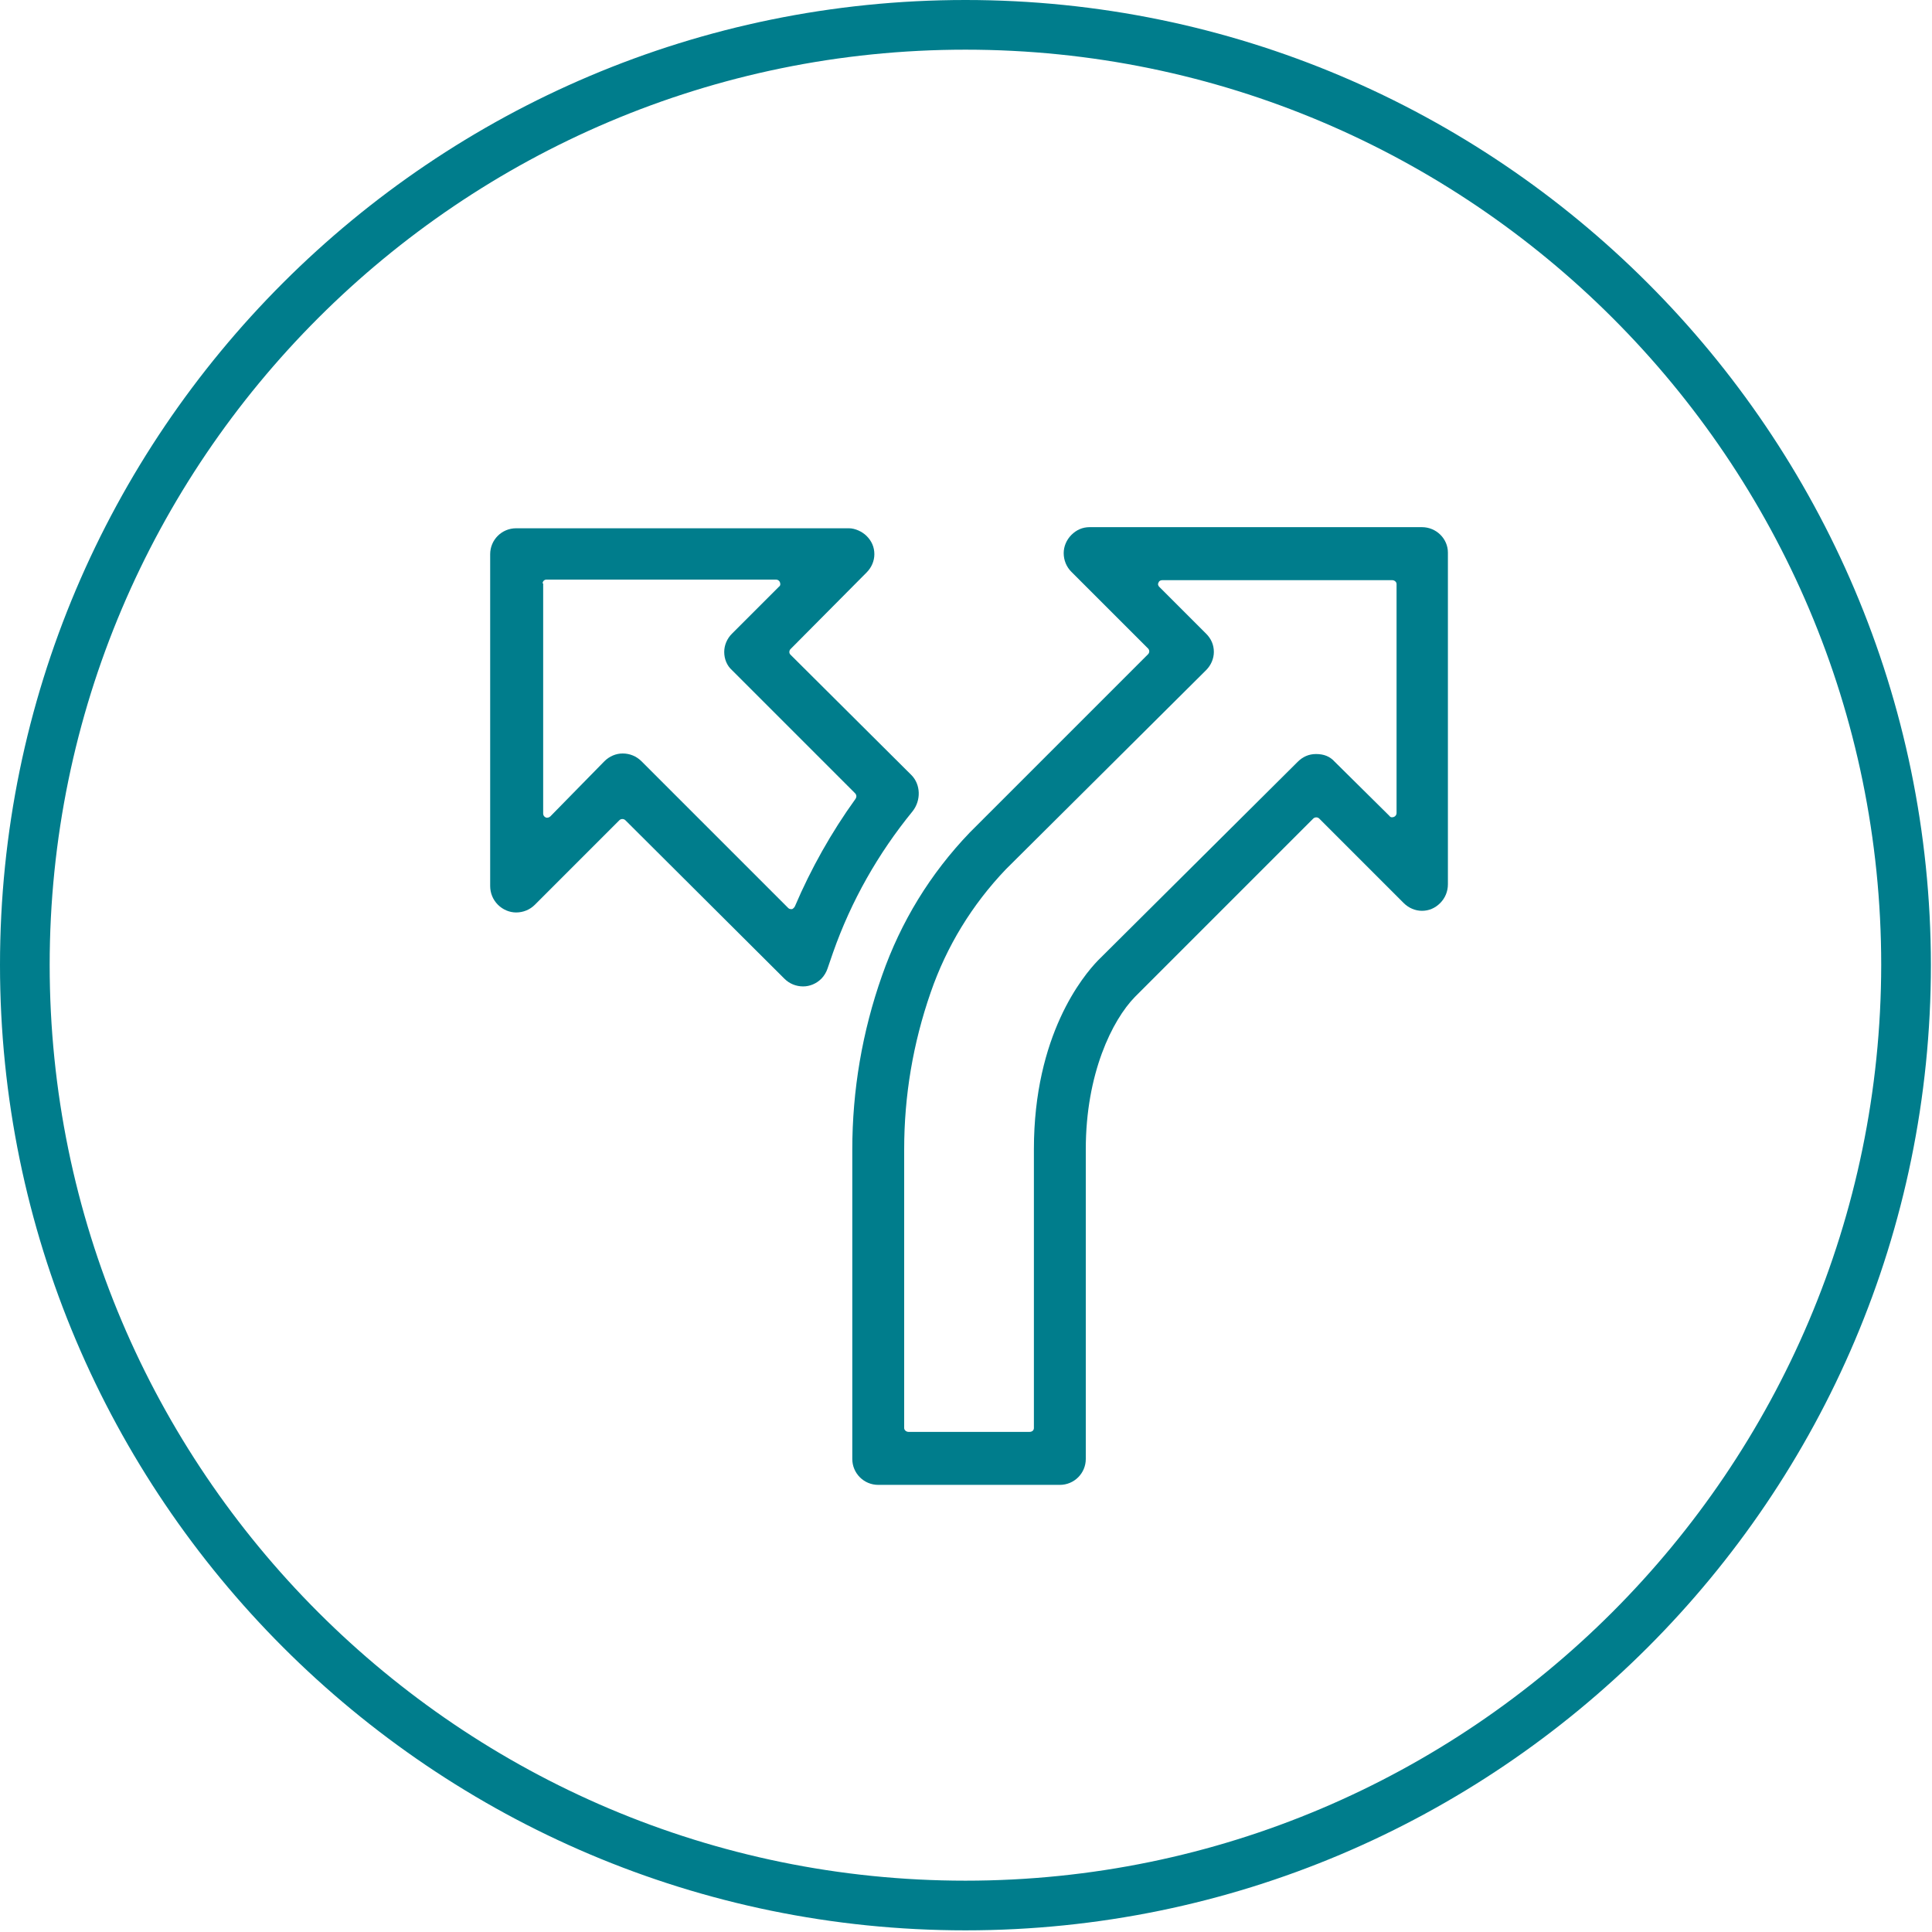 <svg width="90" height="90" viewBox="0 0 90 90" fill="none" xmlns="http://www.w3.org/2000/svg">
<path d="M44.974 0C20.16 0 0 20.16 0 44.949C0 69.737 20.16 89.923 44.974 89.923C69.763 89.923 89.949 69.763 89.949 44.949C89.923 20.16 69.763 0 44.974 0ZM44.974 87.609C21.446 87.609 2.314 68.477 2.314 44.949C2.314 21.446 21.446 2.314 44.974 2.314C68.503 2.314 87.634 21.446 87.634 44.949C87.609 68.477 68.477 87.609 44.974 87.609Z" fill="#007D8C"/>
<path d="M66.24 24.557H50.76C50.426 24.557 50.143 24.686 49.911 24.917C49.68 25.149 49.551 25.457 49.551 25.766C49.551 26.1 49.68 26.409 49.911 26.64L53.486 30.214C53.511 30.24 53.537 30.291 53.537 30.343C53.537 30.394 53.511 30.446 53.486 30.471L45.18 38.777C43.329 40.706 41.966 42.943 41.092 45.437C40.166 48.06 39.703 50.786 39.703 53.563V67.963C39.703 68.631 40.243 69.171 40.911 69.171H49.371C50.04 69.171 50.58 68.631 50.58 67.963V53.537C50.58 50.014 51.814 47.52 52.869 46.44L61.174 38.134C61.252 38.057 61.38 38.057 61.457 38.134L65.391 42.069C65.623 42.3 65.931 42.429 66.24 42.429C66.574 42.429 66.857 42.3 67.089 42.069C67.32 41.837 67.449 41.529 67.449 41.194V25.74C67.449 25.097 66.909 24.557 66.24 24.557ZM56.186 31.217C56.417 30.986 56.546 30.677 56.546 30.369C56.546 30.034 56.417 29.751 56.186 29.52L54 27.334C53.949 27.283 53.923 27.206 53.974 27.129C54 27.051 54.077 27.026 54.154 27.026H64.852C64.954 27.026 65.057 27.103 65.057 27.206V37.877C65.057 37.954 65.006 38.031 64.929 38.057C64.852 38.083 64.774 38.083 64.723 38.006L62.177 35.486C61.946 35.229 61.663 35.126 61.303 35.126C60.969 35.126 60.686 35.254 60.454 35.486L51.146 44.743C50.452 45.463 48.163 48.214 48.163 53.537V66.523C48.163 66.626 48.086 66.703 47.957 66.703H42.326C42.223 66.703 42.12 66.626 42.12 66.523V53.537C42.12 51.043 42.532 48.6 43.354 46.234C44.1 44.074 45.283 42.146 46.852 40.5L56.186 31.217Z" fill="#007D8C"/>
<path d="M42.454 36.103L36.823 30.497C36.771 30.446 36.771 30.394 36.771 30.369C36.771 30.317 36.797 30.266 36.823 30.24L40.371 26.666C40.603 26.434 40.731 26.126 40.731 25.817C40.731 25.483 40.603 25.2 40.371 24.969C40.166 24.763 39.831 24.609 39.548 24.609C39.523 24.609 39.497 24.609 39.471 24.609H24.043C23.374 24.609 22.834 25.149 22.834 25.817V41.271C22.834 41.606 22.963 41.914 23.194 42.146C23.426 42.377 23.734 42.506 24.043 42.506C24.377 42.506 24.686 42.377 24.917 42.146L28.851 38.211C28.928 38.134 29.057 38.134 29.134 38.211L36.54 45.591C36.771 45.823 37.08 45.951 37.414 45.951C37.723 45.951 38.031 45.823 38.263 45.591C38.391 45.463 38.494 45.283 38.546 45.129L38.803 44.383C39.651 41.966 40.911 39.754 42.506 37.8C42.917 37.286 42.891 36.54 42.454 36.103ZM25.277 27.18C25.277 27.077 25.354 27 25.457 27H36.154C36.231 27 36.309 27.051 36.334 27.129C36.36 27.206 36.36 27.283 36.283 27.334L34.097 29.52C33.866 29.751 33.737 30.06 33.737 30.369C33.737 30.703 33.866 31.011 34.097 31.217L39.831 36.951C39.908 37.029 39.908 37.131 39.857 37.209C38.726 38.777 37.774 40.474 37.029 42.223C37.003 42.274 36.951 42.326 36.9 42.351C36.823 42.351 36.771 42.351 36.72 42.3L29.88 35.46C29.648 35.229 29.34 35.1 29.006 35.1C28.697 35.1 28.389 35.229 28.157 35.46L25.637 38.031C25.586 38.083 25.483 38.109 25.431 38.083C25.354 38.057 25.303 37.98 25.303 37.903V27.18H25.277Z" fill="#007D8C"/>
</svg>
